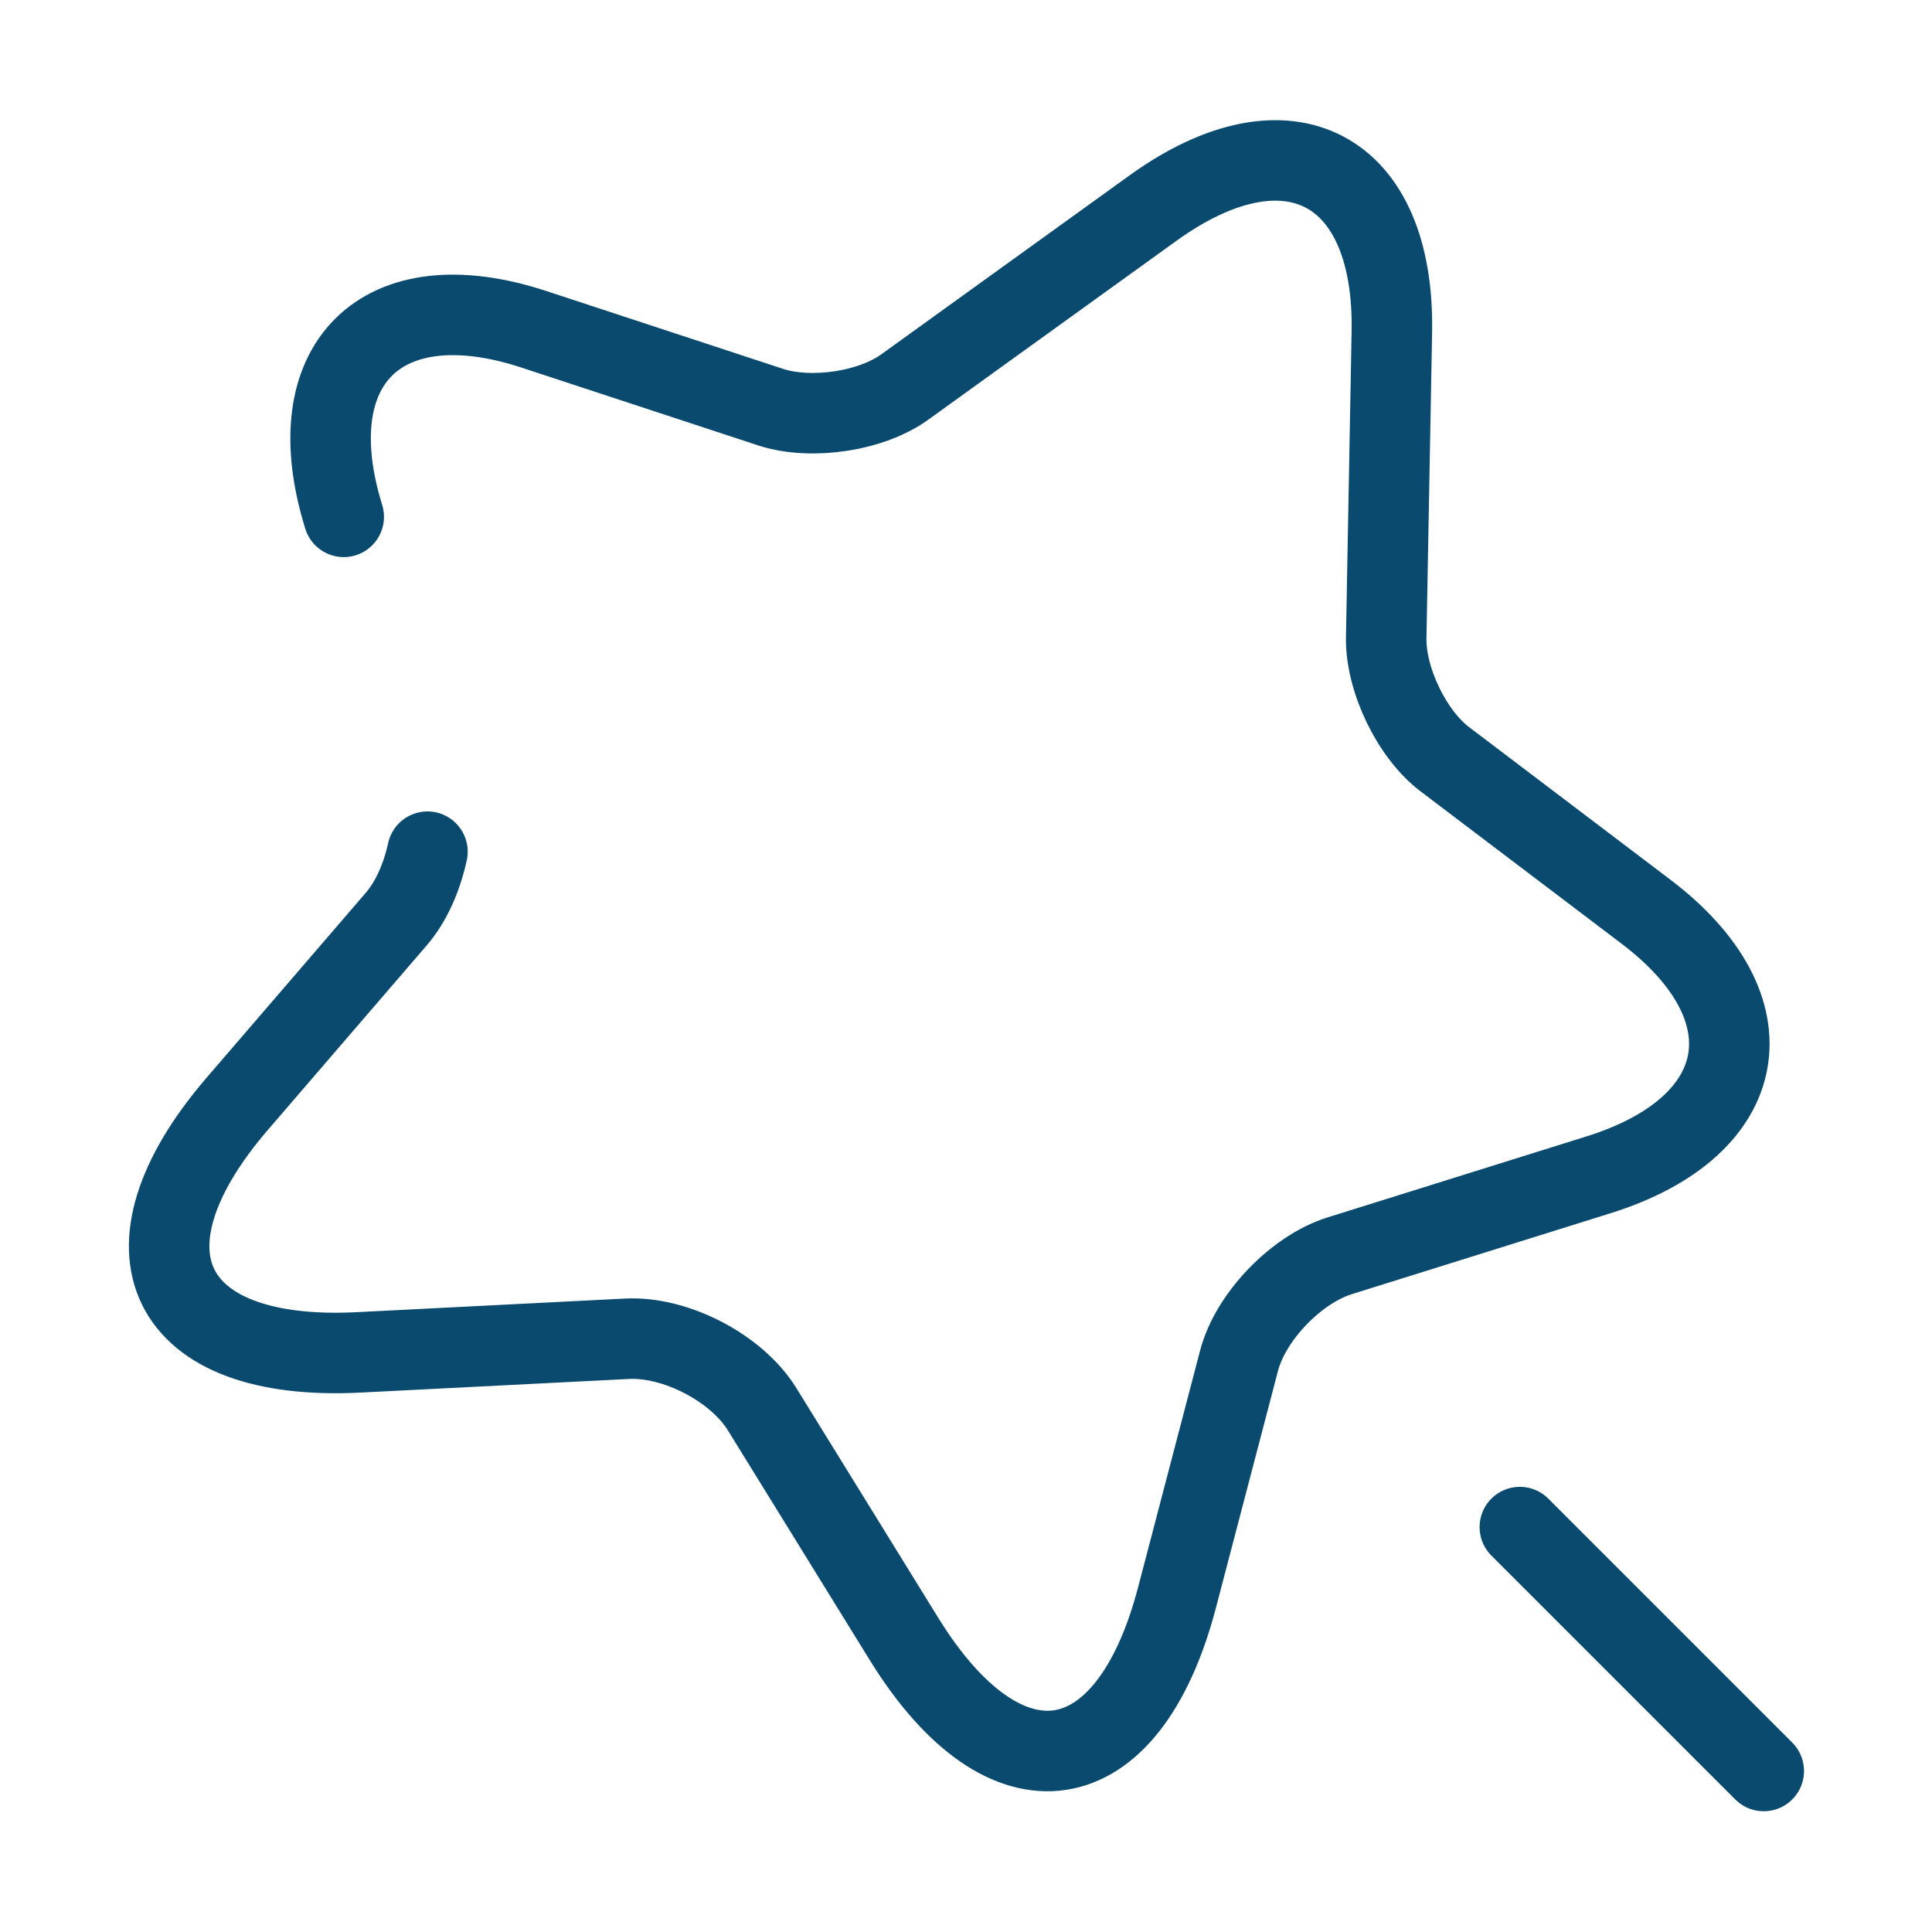 <svg width="48" height="48" viewBox="0 0 48 48" fill="none" xmlns="http://www.w3.org/2000/svg">
<path d="M8.54 12.841C7.36 9.04 9.48 6.94 13.26 8.18L19.16 10.12C20.16 10.44 21.66 10.22 22.5 9.6L28.66 5.16C32 2.76 34.66 4.16 34.58 8.26L34.44 15.841C34.42 16.881 35.08 18.261 35.92 18.881L40.88 22.64C44.06 25.041 43.54 27.98 39.74 29.18L33.28 31.201C32.2 31.541 31.06 32.721 30.78 33.821L29.24 39.7C28.02 44.34 24.98 44.8 22.46 40.72L18.94 35.02C18.3 33.98 16.78 33.2 15.58 33.261L8.9 33.6C4.12 33.84 2.76 31.08 5.88 27.44L9.84 22.84C10.22 22.401 10.48 21.8 10.62 21.16" stroke="#094A6E" stroke-width="2" stroke-linecap="round" stroke-linejoin="round"/>
<path d="M43.82 44L37.76 37.94" stroke="#094A6E" stroke-width="2" stroke-linecap="round" stroke-linejoin="round"/>
</svg>
